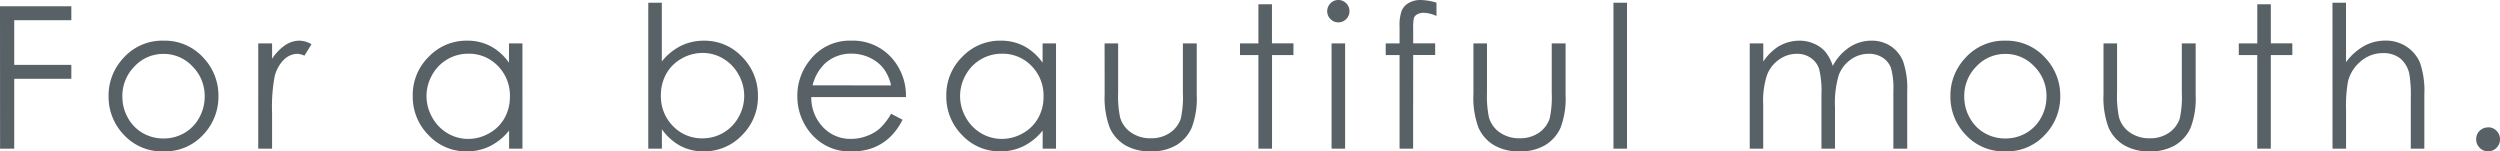 <svg xmlns="http://www.w3.org/2000/svg" width="176.564" height="10.691" viewBox="0 0 176.564 10.691">
  <path id="sec05_txt_01" d="M1.224-10.056H6.262v.984H2.229V-5.92H6.262v.984H2.229V0h-1ZM12.775-7.629a3.684,3.684,0,0,1,2.849,1.244A3.87,3.87,0,0,1,16.651-3.7,3.87,3.87,0,0,1,15.566-.974,3.642,3.642,0,0,1,12.775.191a3.65,3.65,0,0,1-2.8-1.166A3.87,3.87,0,0,1,8.892-3.7a3.862,3.862,0,0,1,1.027-2.68A3.682,3.682,0,0,1,12.775-7.629Zm0,.937a2.761,2.761,0,0,0-2.051.882,2.947,2.947,0,0,0-.858,2.133,3.025,3.025,0,0,0,.391,1.5A2.77,2.77,0,0,0,11.31-1.1a2.9,2.9,0,0,0,1.461.379A2.9,2.9,0,0,0,14.233-1.1a2.77,2.77,0,0,0,1.056-1.077,3.025,3.025,0,0,0,.391-1.5,2.941,2.941,0,0,0-.861-2.133A2.765,2.765,0,0,0,12.772-6.692Zm6.688-.745h.978v1.087a3.432,3.432,0,0,1,.923-.96,1.82,1.82,0,0,1,1.012-.318,1.746,1.746,0,0,1,.848.253l-.5.807a1.331,1.331,0,0,0-.506-.13,1.384,1.384,0,0,0-.923.393,2.485,2.485,0,0,0-.677,1.22,11.7,11.7,0,0,0-.178,2.57V0h-.978Zm18.659,0V0h-.943V-1.278a4.1,4.1,0,0,1-1.35,1.1,3.651,3.651,0,0,1-1.637.369,3.631,3.631,0,0,1-2.7-1.145,3.839,3.839,0,0,1-1.118-2.786A3.769,3.769,0,0,1,31.5-6.487a3.678,3.678,0,0,1,2.714-1.142,3.509,3.509,0,0,1,1.658.39,3.772,3.772,0,0,1,1.3,1.169V-7.437Zm-3.825.731a2.885,2.885,0,0,0-1.475.393,2.879,2.879,0,0,0-1.075,1.1,3.018,3.018,0,0,0-.4,1.5,3.023,3.023,0,0,0,.4,1.5A2.933,2.933,0,0,0,32.829-1.09a2.828,2.828,0,0,0,1.458.4,2.988,2.988,0,0,0,1.489-.4,2.77,2.77,0,0,0,1.082-1.072,3.06,3.06,0,0,0,.379-1.523,2.96,2.96,0,0,0-.85-2.158A2.816,2.816,0,0,0,34.294-6.706ZM47.009,0V-10.309h.957v4.149a4.038,4.038,0,0,1,1.345-1.1,3.651,3.651,0,0,1,1.632-.366,3.626,3.626,0,0,1,2.694,1.145,3.833,3.833,0,0,1,1.117,2.779A3.779,3.779,0,0,1,53.628-.95,3.672,3.672,0,0,1,50.917.191,3.468,3.468,0,0,1,49.271-.2a3.841,3.841,0,0,1-1.3-1.169V0Zm3.828-.731a2.876,2.876,0,0,0,1.473-.393,2.879,2.879,0,0,0,1.074-1.1,3.027,3.027,0,0,0,.4-1.5,3.045,3.045,0,0,0-.4-1.511A2.933,2.933,0,0,0,52.3-6.361a2.808,2.808,0,0,0-1.449-.4,2.978,2.978,0,0,0-1.49.4,2.787,2.787,0,0,0-1.084,1.077A3.069,3.069,0,0,0,47.9-3.76a2.967,2.967,0,0,0,.849,2.16A2.809,2.809,0,0,0,50.838-.731ZM64.159-2.468l.807.424a4.4,4.4,0,0,1-.917,1.258,3.641,3.641,0,0,1-1.17.728,4.081,4.081,0,0,1-1.471.25A3.555,3.555,0,0,1,58.562-1a4.024,4.024,0,0,1-1.026-2.7A3.976,3.976,0,0,1,58.4-6.221a3.552,3.552,0,0,1,2.949-1.408,3.669,3.669,0,0,1,3.038,1.442,4.027,4.027,0,0,1,.821,2.543H58.52a3.028,3.028,0,0,0,.828,2.124,2.641,2.641,0,0,0,1.978.829,3.179,3.179,0,0,0,1.105-.2,2.907,2.907,0,0,0,.914-.524A4.463,4.463,0,0,0,64.159-2.468Zm0-2A3.174,3.174,0,0,0,63.6-5.694a2.639,2.639,0,0,0-.969-.738,2.966,2.966,0,0,0-1.266-.28,2.727,2.727,0,0,0-1.882.7,3.182,3.182,0,0,0-.869,1.538ZM75.806-7.437V0h-.943V-1.278a4.1,4.1,0,0,1-1.35,1.1,3.651,3.651,0,0,1-1.637.369,3.631,3.631,0,0,1-2.7-1.145,3.839,3.839,0,0,1-1.118-2.786,3.769,3.769,0,0,1,1.128-2.748A3.678,3.678,0,0,1,71.9-7.629a3.509,3.509,0,0,1,1.658.39,3.772,3.772,0,0,1,1.3,1.169V-7.437Zm-3.825.731a2.885,2.885,0,0,0-1.475.393,2.879,2.879,0,0,0-1.075,1.1,3.018,3.018,0,0,0-.4,1.5,3.023,3.023,0,0,0,.4,1.5A2.933,2.933,0,0,0,70.517-1.09a2.828,2.828,0,0,0,1.458.4,2.988,2.988,0,0,0,1.489-.4,2.77,2.77,0,0,0,1.082-1.072,3.059,3.059,0,0,0,.379-1.523,2.96,2.96,0,0,0-.85-2.158A2.816,2.816,0,0,0,71.982-6.706Zm7.255-.731h.957v3.473a7.411,7.411,0,0,0,.137,1.75,1.951,1.951,0,0,0,.784,1.08,2.38,2.38,0,0,0,1.379.4,2.329,2.329,0,0,0,1.359-.386,1.976,1.976,0,0,0,.77-1.015,7.169,7.169,0,0,0,.144-1.825V-7.437h.978v3.65a5.774,5.774,0,0,1-.359,2.317,2.741,2.741,0,0,1-1.08,1.22A3.412,3.412,0,0,1,82.5.191,3.449,3.449,0,0,1,80.683-.25,2.719,2.719,0,0,1,79.6-1.48a6.011,6.011,0,0,1-.359-2.375ZM90.1-10.2h.957v2.762h1.518v.827H91.062V0H90.1V-6.61H88.8v-.827H90.1Zm5.642-.3a.759.759,0,0,1,.558.232.766.766,0,0,1,.231.561.758.758,0,0,1-.231.554.759.759,0,0,1-.558.232.751.751,0,0,1-.551-.232.758.758,0,0,1-.231-.554.766.766,0,0,1,.231-.561A.751.751,0,0,1,95.746-10.5Zm-.475,3.063h.957V0h-.957Zm7.409-2.871v.937a2.368,2.368,0,0,0-.9-.226.878.878,0,0,0-.465.113.5.5,0,0,0-.232.26,3.6,3.6,0,0,0-.048.783v1h1.553v.827h-1.553L101.026,0h-.957V-6.61h-.978v-.827h.978V-8.6a3.154,3.154,0,0,1,.147-1.142,1.172,1.172,0,0,1,.5-.55,1.642,1.642,0,0,1,.851-.208A4.044,4.044,0,0,1,102.68-10.309Zm2.61,2.871h.957v3.473a7.411,7.411,0,0,0,.137,1.75,1.951,1.951,0,0,0,.784,1.08,2.38,2.38,0,0,0,1.379.4,2.329,2.329,0,0,0,1.359-.386,1.976,1.976,0,0,0,.77-1.015,7.169,7.169,0,0,0,.144-1.825V-7.437h.978v3.65a5.774,5.774,0,0,1-.359,2.317,2.741,2.741,0,0,1-1.08,1.22,3.412,3.412,0,0,1-1.808.441,3.449,3.449,0,0,1-1.815-.441,2.719,2.719,0,0,1-1.087-1.23,6.011,6.011,0,0,1-.359-2.375Zm9.89-2.871h.957V0h-.957ZM124.8-7.437h.957v1.285a3.705,3.705,0,0,1,1.027-1.039,2.911,2.911,0,0,1,1.526-.437,2.54,2.54,0,0,1,1.027.212,2.207,2.207,0,0,1,.794.564,3.024,3.024,0,0,1,.534,1.008,3.532,3.532,0,0,1,1.193-1.33,2.824,2.824,0,0,1,1.541-.455,2.412,2.412,0,0,1,1.361.39,2.323,2.323,0,0,1,.876,1.087,5.8,5.8,0,0,1,.286,2.092V0h-.978V-4.061a5.306,5.306,0,0,0-.17-1.644,1.48,1.48,0,0,0-.583-.721A1.74,1.74,0,0,0,133.2-6.7a2.141,2.141,0,0,0-1.271.41,2.36,2.36,0,0,0-.841,1.094,6.933,6.933,0,0,0-.266,2.283V0h-.957V-3.808a6.534,6.534,0,0,0-.167-1.829,1.531,1.531,0,0,0-.584-.772,1.69,1.69,0,0,0-.991-.291,2.139,2.139,0,0,0-1.241.4,2.368,2.368,0,0,0-.854,1.077,5.8,5.8,0,0,0-.277,2.071V0H124.8Zm18.059-.191A3.684,3.684,0,0,1,145.7-6.385,3.87,3.87,0,0,1,146.731-3.7a3.87,3.87,0,0,1-1.085,2.724A3.642,3.642,0,0,1,142.855.191a3.65,3.65,0,0,1-2.8-1.166A3.87,3.87,0,0,1,138.972-3.7,3.862,3.862,0,0,1,140-6.378,3.682,3.682,0,0,1,142.855-7.629Zm0,.937a2.761,2.761,0,0,0-2.051.882,2.947,2.947,0,0,0-.858,2.133,3.025,3.025,0,0,0,.391,1.5A2.771,2.771,0,0,0,141.39-1.1a2.9,2.9,0,0,0,1.461.379,2.9,2.9,0,0,0,1.461-.379,2.771,2.771,0,0,0,1.056-1.077,3.025,3.025,0,0,0,.391-1.5,2.941,2.941,0,0,0-.861-2.133A2.764,2.764,0,0,0,142.851-6.692Zm6.927-.745h.957v3.473a7.41,7.41,0,0,0,.137,1.75,1.951,1.951,0,0,0,.784,1.08,2.38,2.38,0,0,0,1.379.4,2.329,2.329,0,0,0,1.359-.386,1.976,1.976,0,0,0,.77-1.015,7.169,7.169,0,0,0,.144-1.825V-7.437h.978v3.65a5.774,5.774,0,0,1-.359,2.317,2.741,2.741,0,0,1-1.08,1.22,3.412,3.412,0,0,1-1.808.441,3.449,3.449,0,0,1-1.815-.441,2.719,2.719,0,0,1-1.087-1.23,6.011,6.011,0,0,1-.359-2.375ZM160.646-10.2h.957v2.762h1.518v.827H161.6V0h-.957V-6.61H159.34v-.827h1.306Zm5.31-.109h.957v4.2a4.068,4.068,0,0,1,1.278-1.145,3.111,3.111,0,0,1,1.511-.379,2.637,2.637,0,0,1,1.48.424,2.528,2.528,0,0,1,.954,1.138,6.033,6.033,0,0,1,.308,2.239V0h-.957V-3.548a9.072,9.072,0,0,0-.1-1.716,1.944,1.944,0,0,0-.646-1.111,1.912,1.912,0,0,0-1.227-.373,2.36,2.36,0,0,0-1.555.574,2.69,2.69,0,0,0-.906,1.422,9.828,9.828,0,0,0-.137,2.023V0h-.957Zm10.991,8.8a.81.81,0,0,1,.595.246.818.818,0,0,1,.246.6.822.822,0,0,1-.246.6.8.8,0,0,1-.595.25.8.8,0,0,1-.595-.25.822.822,0,0,1-.246-.6.818.818,0,0,1,.246-.6A.81.81,0,0,1,176.947-1.5Z" transform="translate(-1.224 10.5)" fill="#586166"/>
</svg>
